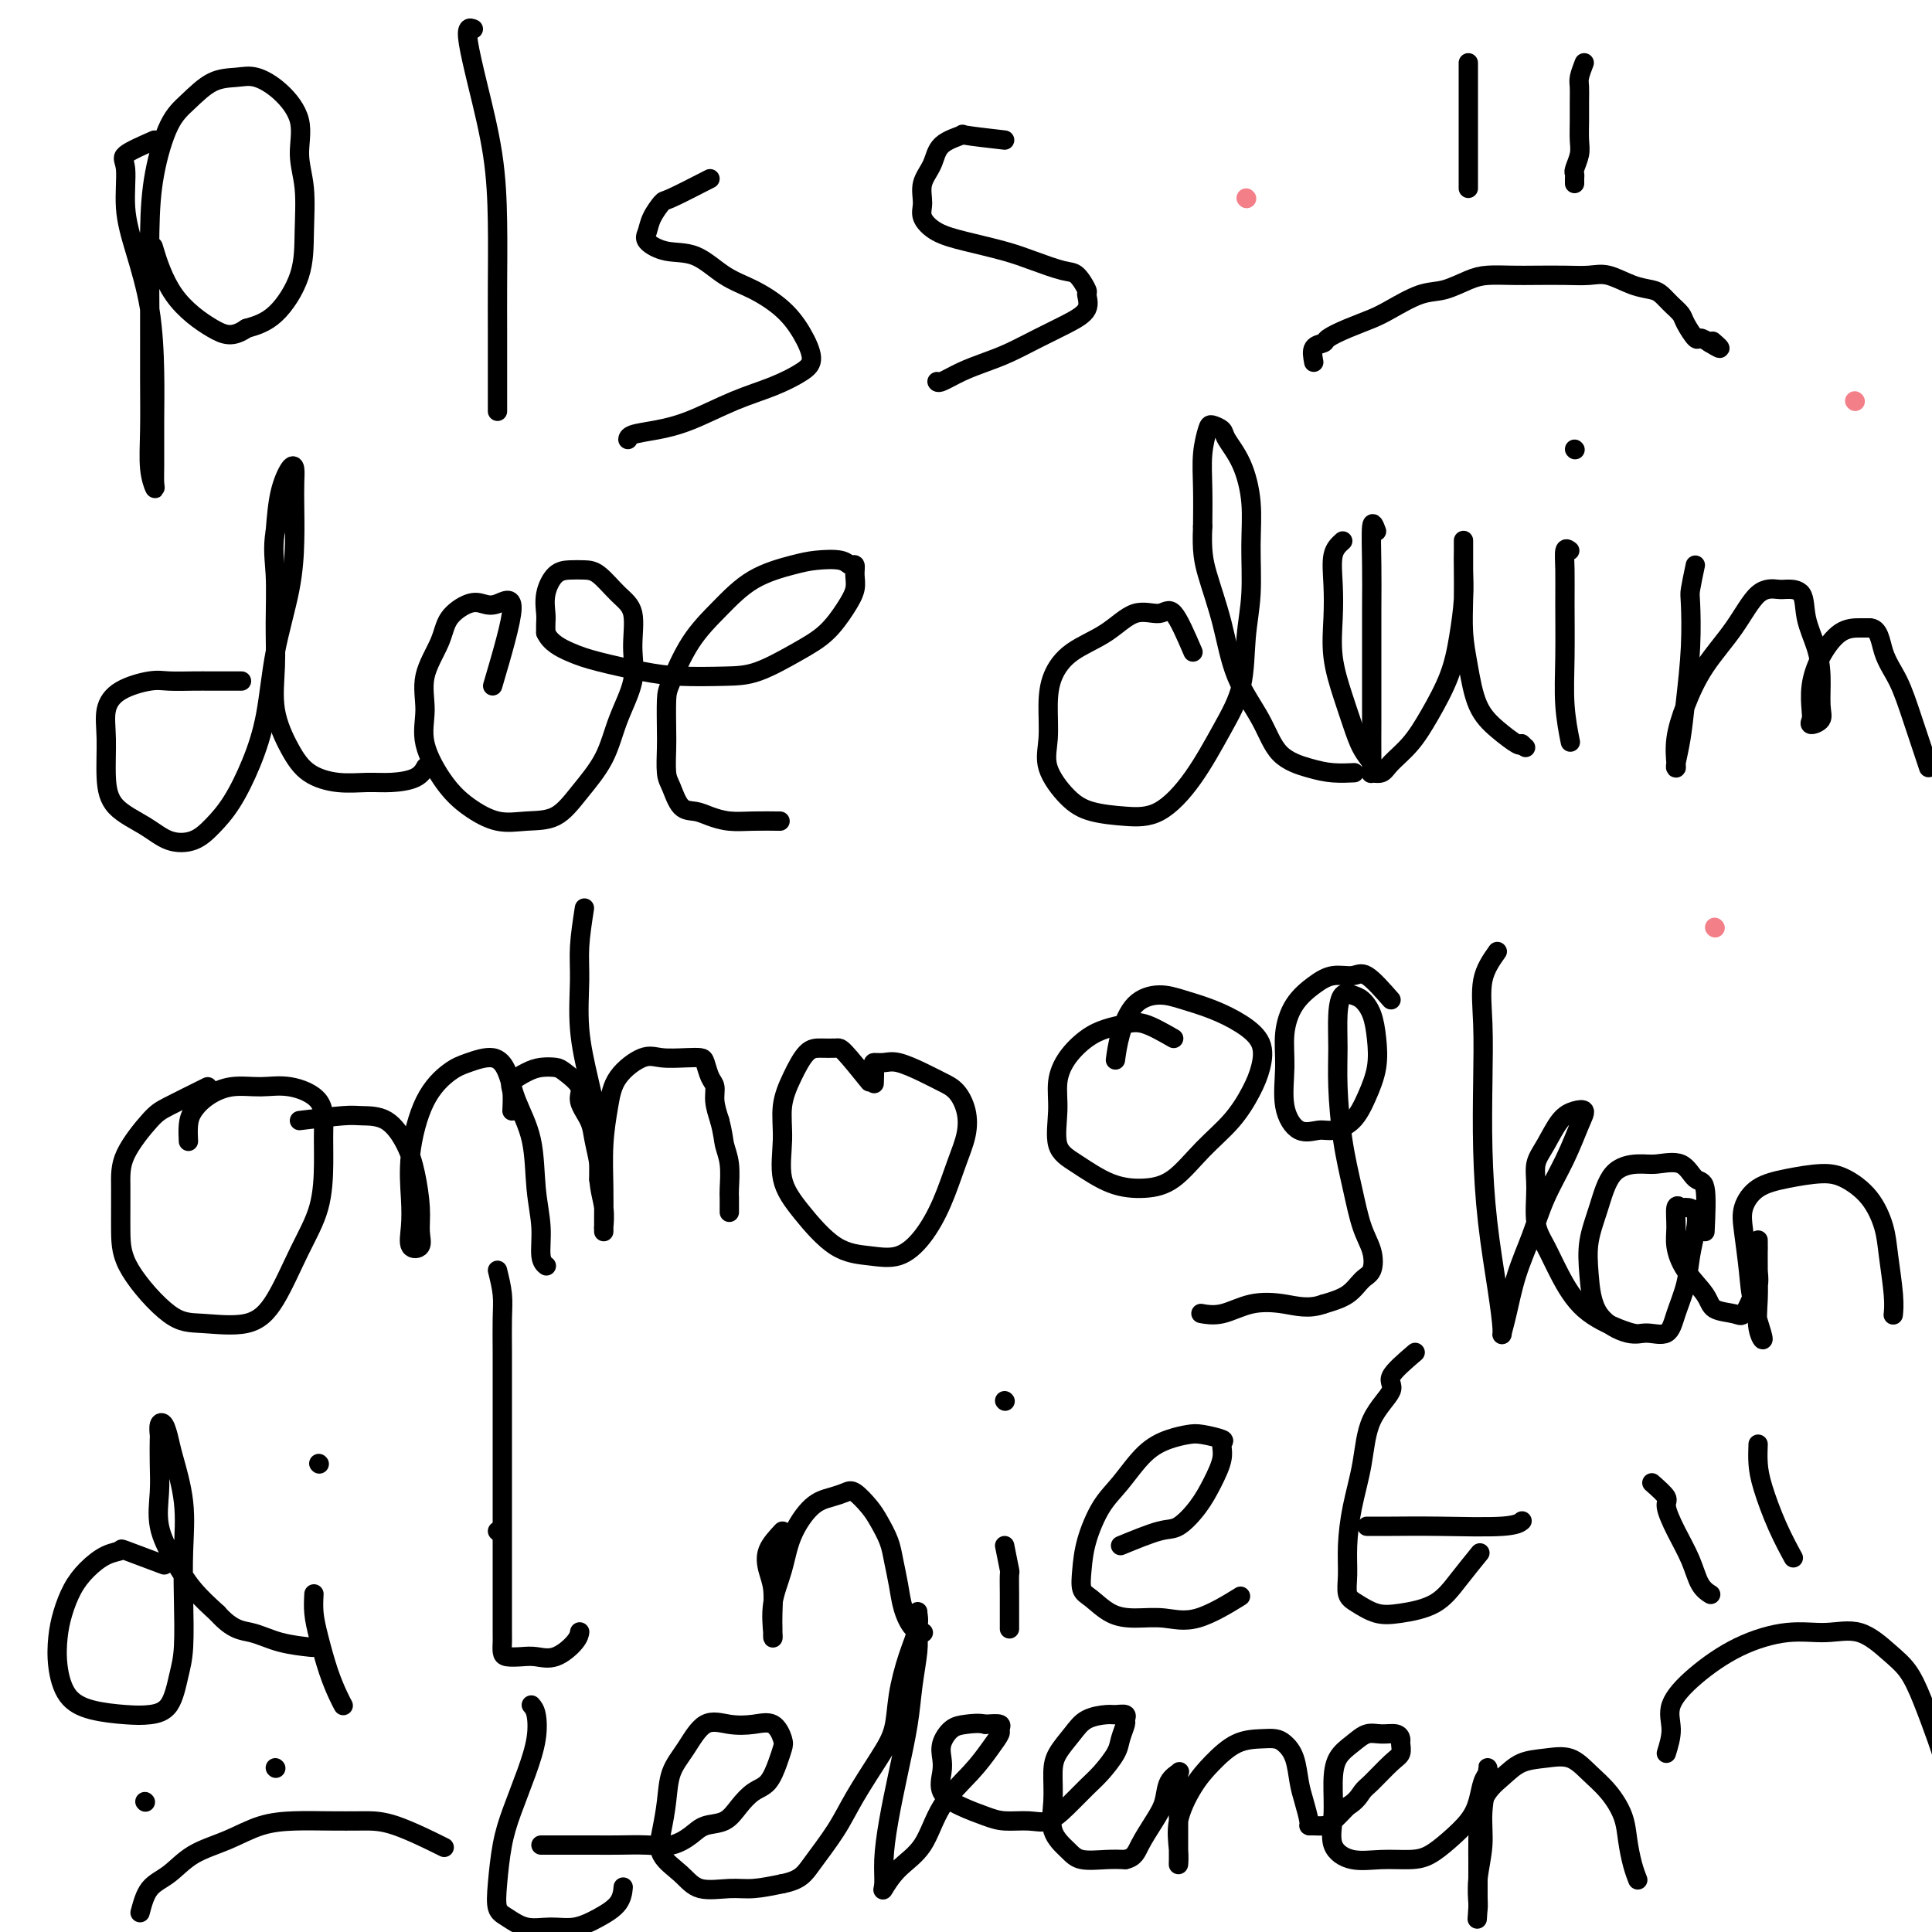 <svg viewBox='0 0 400 400' version='1.1' xmlns='http://www.w3.org/2000/svg' xmlns:xlink='http://www.w3.org/1999/xlink'><g fill='none' stroke='#000000' stroke-width='4' stroke-linecap='round' stroke-linejoin='round'><path d='M32,29c-2.546,1.118 -5.092,2.235 -6,3c-0.908,0.765 -0.177,1.177 0,3c0.177,1.823 -0.201,5.057 0,8c0.201,2.943 0.982,5.596 2,9c1.018,3.404 2.272,7.559 3,12c0.728,4.441 0.928,9.168 1,13c0.072,3.832 0.016,6.769 0,10c-0.016,3.231 0.010,6.757 0,9c-0.010,2.243 -0.055,3.205 0,4c0.055,0.795 0.211,1.425 0,1c-0.211,-0.425 -0.789,-1.905 -1,-4c-0.211,-2.095 -0.055,-4.807 0,-8c0.055,-3.193 0.009,-6.868 0,-11c-0.009,-4.132 0.019,-8.722 0,-14c-0.019,-5.278 -0.085,-11.242 0,-16c0.085,-4.758 0.322,-8.308 1,-12c0.678,-3.692 1.797,-7.527 3,-10c1.203,-2.473 2.491,-3.584 4,-5c1.509,-1.416 3.239,-3.137 5,-4c1.761,-0.863 3.553,-0.869 5,-1c1.447,-0.131 2.549,-0.388 4,0c1.451,0.388 3.250,1.419 5,3c1.750,1.581 3.450,3.711 4,6c0.550,2.289 -0.049,4.739 0,7c0.049,2.261 0.745,4.335 1,7c0.255,2.665 0.068,5.920 0,9c-0.068,3.080 -0.018,5.983 -1,9c-0.982,3.017 -2.995,6.148 -5,8c-2.005,1.852 -4.003,2.426 -6,3'/><path d='M51,68c-2.866,1.982 -4.531,1.439 -7,0c-2.469,-1.439 -5.742,-3.772 -8,-7c-2.258,-3.228 -3.502,-7.351 -4,-9c-0.498,-1.649 -0.249,-0.825 0,0'/><path d='M98,6c-0.384,-0.156 -0.768,-0.313 -1,0c-0.232,0.313 -0.311,1.095 0,3c0.311,1.905 1.011,4.934 2,9c0.989,4.066 2.265,9.171 3,14c0.735,4.829 0.929,9.384 1,14c0.071,4.616 0.019,9.295 0,13c-0.019,3.705 -0.005,6.436 0,9c0.005,2.564 0.001,4.960 0,7c-0.001,2.040 -0.000,3.722 0,5c0.000,1.278 0.000,2.152 0,3c-0.000,0.848 -0.000,1.671 0,2c0.000,0.329 0.000,0.165 0,0'/><path d='M147,37c-3.209,1.647 -6.418,3.294 -8,4c-1.582,0.706 -1.538,0.470 -2,1c-0.462,0.530 -1.430,1.827 -2,3c-0.570,1.173 -0.741,2.222 -1,3c-0.259,0.778 -0.606,1.285 0,2c0.606,0.715 2.164,1.639 4,2c1.836,0.361 3.951,0.160 6,1c2.049,0.840 4.032,2.721 6,4c1.968,1.279 3.922,1.955 6,3c2.078,1.045 4.281,2.457 6,4c1.719,1.543 2.953,3.216 4,5c1.047,1.784 1.906,3.678 2,5c0.094,1.322 -0.577,2.070 -2,3c-1.423,0.930 -3.597,2.042 -6,3c-2.403,0.958 -5.036,1.763 -8,3c-2.964,1.237 -6.258,2.906 -9,4c-2.742,1.094 -4.931,1.613 -7,2c-2.069,0.387 -4.019,0.643 -5,1c-0.981,0.357 -0.995,0.816 -1,1c-0.005,0.184 -0.003,0.092 0,0'/><path d='M208,29c-3.378,-0.388 -6.755,-0.775 -8,-1c-1.245,-0.225 -0.357,-0.286 -1,0c-0.643,0.286 -2.815,0.919 -4,2c-1.185,1.081 -1.382,2.611 -2,4c-0.618,1.389 -1.656,2.637 -2,4c-0.344,1.363 0.007,2.840 0,4c-0.007,1.160 -0.370,2.001 0,3c0.370,0.999 1.475,2.156 3,3c1.525,0.844 3.472,1.376 6,2c2.528,0.624 5.638,1.341 8,2c2.362,0.659 3.977,1.260 6,2c2.023,0.740 4.454,1.619 6,2c1.546,0.381 2.208,0.265 3,1c0.792,0.735 1.715,2.321 2,3c0.285,0.679 -0.068,0.451 0,1c0.068,0.549 0.557,1.876 0,3c-0.557,1.124 -2.161,2.044 -4,3c-1.839,0.956 -3.915,1.948 -6,3c-2.085,1.052 -4.181,2.163 -6,3c-1.819,0.837 -3.363,1.401 -5,2c-1.637,0.599 -3.367,1.233 -5,2c-1.633,0.767 -3.171,1.668 -4,2c-0.829,0.332 -0.951,0.095 -1,0c-0.049,-0.095 -0.024,-0.047 0,0'/><path d='M50,141c-2.213,0.003 -4.427,0.005 -6,0c-1.573,-0.005 -2.506,-0.019 -4,0c-1.494,0.019 -3.549,0.070 -5,0c-1.451,-0.070 -2.298,-0.260 -4,0c-1.702,0.260 -4.257,0.971 -6,2c-1.743,1.029 -2.673,2.375 -3,4c-0.327,1.625 -0.052,3.528 0,6c0.052,2.472 -0.118,5.512 0,8c0.118,2.488 0.523,4.424 2,6c1.477,1.576 4.026,2.791 6,4c1.974,1.209 3.375,2.410 5,3c1.625,0.590 3.475,0.569 5,0c1.525,-0.569 2.725,-1.686 4,-3c1.275,-1.314 2.625,-2.826 4,-5c1.375,-2.174 2.775,-5.009 4,-8c1.225,-2.991 2.276,-6.136 3,-10c0.724,-3.864 1.122,-8.445 2,-13c0.878,-4.555 2.236,-9.084 3,-13c0.764,-3.916 0.935,-7.221 1,-10c0.065,-2.779 0.025,-5.033 0,-7c-0.025,-1.967 -0.034,-3.646 0,-5c0.034,-1.354 0.112,-2.384 0,-3c-0.112,-0.616 -0.415,-0.820 -1,0c-0.585,0.820 -1.453,2.663 -2,5c-0.547,2.337 -0.774,5.169 -1,8'/><path d='M57,110c-0.616,3.558 -0.157,5.952 0,9c0.157,3.048 0.010,6.749 0,10c-0.010,3.251 0.116,6.052 0,9c-0.116,2.948 -0.475,6.044 0,9c0.475,2.956 1.784,5.773 3,8c1.216,2.227 2.339,3.863 4,5c1.661,1.137 3.860,1.775 6,2c2.140,0.225 4.220,0.035 6,0c1.780,-0.035 3.261,0.083 5,0c1.739,-0.083 3.738,-0.369 5,-1c1.262,-0.631 1.789,-1.609 2,-2c0.211,-0.391 0.105,-0.196 0,0'/><path d='M102,142c1.956,-6.645 3.911,-13.289 4,-16c0.089,-2.711 -1.690,-1.487 -3,-1c-1.310,0.487 -2.152,0.239 -3,0c-0.848,-0.239 -1.701,-0.467 -3,0c-1.299,0.467 -3.045,1.629 -4,3c-0.955,1.371 -1.120,2.950 -2,5c-0.880,2.050 -2.474,4.572 -3,7c-0.526,2.428 0.017,4.763 0,7c-0.017,2.237 -0.593,4.375 0,7c0.593,2.625 2.356,5.737 4,8c1.644,2.263 3.169,3.679 5,5c1.831,1.321 3.968,2.548 6,3c2.032,0.452 3.961,0.130 6,0c2.039,-0.130 4.190,-0.066 6,-1c1.810,-0.934 3.279,-2.865 5,-5c1.721,-2.135 3.693,-4.472 5,-7c1.307,-2.528 1.950,-5.245 3,-8c1.050,-2.755 2.507,-5.547 3,-8c0.493,-2.453 0.022,-4.566 0,-7c-0.022,-2.434 0.406,-5.188 0,-7c-0.406,-1.812 -1.645,-2.681 -3,-4c-1.355,-1.319 -2.826,-3.088 -4,-4c-1.174,-0.912 -2.052,-0.967 -3,-1c-0.948,-0.033 -1.967,-0.045 -3,0c-1.033,0.045 -2.081,0.147 -3,1c-0.919,0.853 -1.710,2.455 -2,4c-0.290,1.545 -0.078,3.031 0,4c0.078,0.969 0.022,1.420 0,2c-0.022,0.580 -0.011,1.290 0,2'/><path d='M113,131c0.889,2.050 3.111,3.176 5,4c1.889,0.824 3.447,1.345 6,2c2.553,0.655 6.103,1.446 9,2c2.897,0.554 5.142,0.873 8,1c2.858,0.127 6.330,0.061 9,0c2.670,-0.061 4.537,-0.116 7,-1c2.463,-0.884 5.521,-2.596 8,-4c2.479,-1.404 4.378,-2.499 6,-4c1.622,-1.501 2.968,-3.406 4,-5c1.032,-1.594 1.751,-2.876 2,-4c0.249,-1.124 0.027,-2.092 0,-3c-0.027,-0.908 0.142,-1.758 0,-2c-0.142,-0.242 -0.595,0.124 -1,0c-0.405,-0.124 -0.763,-0.737 -2,-1c-1.237,-0.263 -3.352,-0.174 -5,0c-1.648,0.174 -2.830,0.435 -5,1c-2.170,0.565 -5.328,1.436 -8,3c-2.672,1.564 -4.860,3.822 -7,6c-2.140,2.178 -4.234,4.275 -6,7c-1.766,2.725 -3.206,6.078 -4,8c-0.794,1.922 -0.942,2.414 -1,4c-0.058,1.586 -0.024,4.268 0,6c0.024,1.732 0.040,2.516 0,4c-0.040,1.484 -0.136,3.668 0,5c0.136,1.332 0.503,1.811 1,3c0.497,1.189 1.124,3.089 2,4c0.876,0.911 2.001,0.832 3,1c0.999,0.168 1.873,0.581 3,1c1.127,0.419 2.508,0.844 4,1c1.492,0.156 3.094,0.042 5,0c1.906,-0.042 4.116,-0.012 5,0c0.884,0.012 0.442,0.006 0,0'/><path d='M247,135c-1.467,-3.407 -2.934,-6.814 -4,-8c-1.066,-1.186 -1.732,-0.149 -3,0c-1.268,0.149 -3.139,-0.588 -5,0c-1.861,0.588 -3.713,2.501 -6,4c-2.287,1.499 -5.008,2.583 -7,4c-1.992,1.417 -3.254,3.166 -4,5c-0.746,1.834 -0.975,3.752 -1,6c-0.025,2.248 0.154,4.826 0,7c-0.154,2.174 -0.641,3.942 0,6c0.641,2.058 2.410,4.404 4,6c1.590,1.596 3.001,2.443 5,3c1.999,0.557 4.585,0.825 7,1c2.415,0.175 4.660,0.258 7,-1c2.340,-1.258 4.774,-3.858 7,-7c2.226,-3.142 4.242,-6.826 6,-10c1.758,-3.174 3.257,-5.837 4,-9c0.743,-3.163 0.730,-6.827 1,-10c0.270,-3.173 0.822,-5.855 1,-9c0.178,-3.145 -0.017,-6.755 0,-10c0.017,-3.245 0.246,-6.127 0,-9c-0.246,-2.873 -0.969,-5.736 -2,-8c-1.031,-2.264 -2.371,-3.928 -3,-5c-0.629,-1.072 -0.547,-1.553 -1,-2c-0.453,-0.447 -1.442,-0.860 -2,-1c-0.558,-0.140 -0.686,-0.007 -1,1c-0.314,1.007 -0.815,2.886 -1,5c-0.185,2.114 -0.053,4.461 0,7c0.053,2.539 0.026,5.269 0,8'/><path d='M249,109c-0.235,5.054 0.178,7.188 1,10c0.822,2.812 2.053,6.301 3,10c0.947,3.699 1.610,7.608 3,11c1.390,3.392 3.508,6.268 5,9c1.492,2.732 2.358,5.320 4,7c1.642,1.680 4.059,2.450 6,3c1.941,0.550 3.407,0.879 5,1c1.593,0.121 3.312,0.035 4,0c0.688,-0.035 0.344,-0.017 0,0'/><path d='M278,112c-0.842,0.750 -1.684,1.501 -2,3c-0.316,1.499 -0.107,3.747 0,6c0.107,2.253 0.111,4.511 0,7c-0.111,2.489 -0.337,5.210 0,8c0.337,2.790 1.238,5.650 2,8c0.762,2.350 1.385,4.188 2,6c0.615,1.812 1.223,3.596 2,5c0.777,1.404 1.724,2.428 2,3c0.276,0.572 -0.118,0.692 0,1c0.118,0.308 0.748,0.802 1,1c0.252,0.198 0.126,0.099 0,0'/><path d='M285,110c-0.423,-1.144 -0.845,-2.287 -1,-1c-0.155,1.287 -0.042,5.006 0,8c0.042,2.994 0.012,5.265 0,9c-0.012,3.735 -0.005,8.934 0,13c0.005,4.066 0.008,7.000 0,10c-0.008,3.000 -0.026,6.067 0,8c0.026,1.933 0.096,2.731 0,3c-0.096,0.269 -0.358,0.007 0,0c0.358,-0.007 1.335,0.241 2,0c0.665,-0.241 1.018,-0.970 2,-2c0.982,-1.030 2.593,-2.360 4,-4c1.407,-1.640 2.612,-3.589 4,-6c1.388,-2.411 2.960,-5.282 4,-8c1.040,-2.718 1.546,-5.282 2,-8c0.454,-2.718 0.854,-5.590 1,-8c0.146,-2.410 0.039,-4.358 0,-6c-0.039,-1.642 -0.010,-2.977 0,-4c0.010,-1.023 0.002,-1.735 0,-2c-0.002,-0.265 0.002,-0.083 0,1c-0.002,1.083 -0.010,3.069 0,5c0.010,1.931 0.038,3.808 0,6c-0.038,2.192 -0.144,4.700 0,7c0.144,2.300 0.536,4.393 1,7c0.464,2.607 1.001,5.730 2,8c0.999,2.270 2.461,3.688 4,5c1.539,1.312 3.154,2.518 4,3c0.846,0.482 0.923,0.241 1,0'/><path d='M315,154c1.500,1.333 0.750,0.667 0,0'/><path d='M325,114c-0.423,-0.312 -0.846,-0.625 -1,0c-0.154,0.625 -0.037,2.186 0,4c0.037,1.814 -0.004,3.881 0,7c0.004,3.119 0.053,7.290 0,11c-0.053,3.710 -0.206,6.960 0,10c0.206,3.040 0.773,5.868 1,7c0.227,1.132 0.113,0.566 0,0'/><path d='M326,93c0.000,0.000 0.100,0.100 0.1,0.1'/><path d='M351,117c-0.416,1.972 -0.832,3.944 -1,5c-0.168,1.056 -0.087,1.197 0,3c0.087,1.803 0.181,5.268 0,9c-0.181,3.732 -0.637,7.732 -1,11c-0.363,3.268 -0.635,5.804 -1,8c-0.365,2.196 -0.825,4.050 -1,5c-0.175,0.950 -0.065,0.995 0,1c0.065,0.005 0.085,-0.028 0,-1c-0.085,-0.972 -0.274,-2.881 0,-5c0.274,-2.119 1.012,-4.449 2,-7c0.988,-2.551 2.227,-5.325 4,-8c1.773,-2.675 4.079,-5.253 6,-8c1.921,-2.747 3.455,-5.664 5,-7c1.545,-1.336 3.100,-1.090 4,-1c0.900,0.090 1.145,0.024 2,0c0.855,-0.024 2.320,-0.004 3,1c0.680,1.004 0.577,2.993 1,5c0.423,2.007 1.374,4.031 2,6c0.626,1.969 0.928,3.884 1,6c0.072,2.116 -0.085,4.434 0,6c0.085,1.566 0.414,2.381 0,3c-0.414,0.619 -1.571,1.041 -2,1c-0.429,-0.041 -0.132,-0.547 0,-1c0.132,-0.453 0.097,-0.853 0,-2c-0.097,-1.147 -0.258,-3.039 0,-5c0.258,-1.961 0.935,-3.989 2,-6c1.065,-2.011 2.517,-4.003 4,-5c1.483,-0.997 2.995,-0.999 4,-1c1.005,-0.001 1.502,-0.000 2,0'/><path d='M387,130c2.080,-0.068 2.281,2.761 3,5c0.719,2.239 1.956,3.889 3,6c1.044,2.111 1.897,4.684 3,8c1.103,3.316 2.458,7.376 3,9c0.542,1.624 0.271,0.812 0,0'/><path d='M43,225c-3.072,1.523 -6.144,3.045 -8,4c-1.856,0.955 -2.497,1.342 -4,3c-1.503,1.658 -3.870,4.588 -5,7c-1.130,2.412 -1.024,4.306 -1,7c0.024,2.694 -0.035,6.189 0,9c0.035,2.811 0.164,4.939 2,8c1.836,3.061 5.379,7.056 8,9c2.621,1.944 4.320,1.837 7,2c2.680,0.163 6.340,0.597 9,0c2.660,-0.597 4.320,-2.226 6,-5c1.680,-2.774 3.379,-6.692 5,-10c1.621,-3.308 3.163,-6.004 4,-9c0.837,-2.996 0.971,-6.291 1,-9c0.029,-2.709 -0.045,-4.832 0,-7c0.045,-2.168 0.210,-4.380 -1,-6c-1.210,-1.620 -3.795,-2.649 -6,-3c-2.205,-0.351 -4.031,-0.023 -6,0c-1.969,0.023 -4.083,-0.260 -6,0c-1.917,0.260 -3.638,1.061 -5,2c-1.362,0.939 -2.365,2.015 -3,3c-0.635,0.985 -0.902,1.881 -1,3c-0.098,1.119 -0.028,2.463 0,3c0.028,0.537 0.014,0.269 0,0'/><path d='M62,232c3.474,-0.423 6.948,-0.847 9,-1c2.052,-0.153 2.683,-0.037 4,0c1.317,0.037 3.319,-0.006 5,1c1.681,1.006 3.041,3.061 4,5c0.959,1.939 1.517,3.762 2,6c0.483,2.238 0.889,4.890 1,7c0.111,2.110 -0.075,3.677 0,5c0.075,1.323 0.411,2.400 0,3c-0.411,0.600 -1.567,0.721 -2,0c-0.433,-0.721 -0.142,-2.284 0,-4c0.142,-1.716 0.136,-3.587 0,-6c-0.136,-2.413 -0.402,-5.370 0,-9c0.402,-3.630 1.473,-7.932 3,-11c1.527,-3.068 3.510,-4.900 5,-6c1.490,-1.100 2.487,-1.468 4,-2c1.513,-0.532 3.543,-1.229 5,-1c1.457,0.229 2.342,1.385 3,3c0.658,1.615 1.089,3.689 2,6c0.911,2.311 2.300,4.857 3,8c0.700,3.143 0.710,6.881 1,10c0.290,3.119 0.861,5.620 1,8c0.139,2.380 -0.155,4.641 0,6c0.155,1.359 0.759,1.817 1,2c0.241,0.183 0.121,0.092 0,0'/><path d='M121,188c-0.434,2.822 -0.869,5.644 -1,8c-0.131,2.356 0.041,4.246 0,7c-0.041,2.754 -0.294,6.371 0,10c0.294,3.629 1.137,7.271 2,11c0.863,3.729 1.748,7.544 2,11c0.252,3.456 -0.129,6.552 0,9c0.129,2.448 0.767,4.247 1,6c0.233,1.753 0.063,3.461 0,4c-0.063,0.539 -0.017,-0.092 0,0c0.017,0.092 0.004,0.905 0,1c-0.004,0.095 0.002,-0.528 0,-1c-0.002,-0.472 -0.011,-0.793 0,-2c0.011,-1.207 0.043,-3.302 0,-6c-0.043,-2.698 -0.162,-6.001 0,-9c0.162,-2.999 0.606,-5.693 1,-8c0.394,-2.307 0.739,-4.226 2,-6c1.261,-1.774 3.437,-3.402 5,-4c1.563,-0.598 2.513,-0.164 4,0c1.487,0.164 3.513,0.060 5,0c1.487,-0.060 2.436,-0.074 3,0c0.564,0.074 0.742,0.238 1,1c0.258,0.762 0.595,2.122 1,3c0.405,0.878 0.878,1.275 1,2c0.122,0.725 -0.108,1.779 0,3c0.108,1.221 0.554,2.611 1,4'/><path d='M149,232c0.785,2.975 0.746,3.914 1,5c0.254,1.086 0.800,2.319 1,4c0.200,1.681 0.054,3.809 0,5c-0.054,1.191 -0.014,1.443 0,2c0.014,0.557 0.004,1.417 0,2c-0.004,0.583 -0.001,0.888 0,1c0.001,0.112 0.000,0.032 0,0c-0.000,-0.032 -0.000,-0.016 0,0'/><path d='M106,230c0.072,-1.517 0.145,-3.034 0,-4c-0.145,-0.966 -0.507,-1.382 0,-2c0.507,-0.618 1.885,-1.438 3,-2c1.115,-0.562 1.968,-0.864 3,-1c1.032,-0.136 2.245,-0.105 3,0c0.755,0.105 1.053,0.284 2,1c0.947,0.716 2.545,1.969 3,3c0.455,1.031 -0.232,1.839 0,3c0.232,1.161 1.383,2.676 2,4c0.617,1.324 0.702,2.458 1,4c0.298,1.542 0.811,3.492 1,5c0.189,1.508 0.054,2.574 0,3c-0.054,0.426 -0.027,0.213 0,0'/><path d='M180,224c-1.959,-2.423 -3.917,-4.845 -5,-6c-1.083,-1.155 -1.289,-1.042 -2,-1c-0.711,0.042 -1.927,0.013 -3,0c-1.073,-0.013 -2.003,-0.011 -3,1c-0.997,1.011 -2.061,3.029 -3,5c-0.939,1.971 -1.751,3.894 -2,6c-0.249,2.106 0.066,4.396 0,7c-0.066,2.604 -0.515,5.524 0,8c0.515,2.476 1.992,4.510 4,7c2.008,2.490 4.547,5.436 7,7c2.453,1.564 4.821,1.746 7,2c2.179,0.254 4.171,0.579 6,0c1.829,-0.579 3.497,-2.061 5,-4c1.503,-1.939 2.842,-4.333 4,-7c1.158,-2.667 2.134,-5.607 3,-8c0.866,-2.393 1.623,-4.240 2,-6c0.377,-1.760 0.376,-3.432 0,-5c-0.376,-1.568 -1.125,-3.033 -2,-4c-0.875,-0.967 -1.874,-1.436 -3,-2c-1.126,-0.564 -2.379,-1.222 -4,-2c-1.621,-0.778 -3.611,-1.676 -5,-2c-1.389,-0.324 -2.176,-0.076 -3,0c-0.824,0.076 -1.685,-0.021 -2,0c-0.315,0.021 -0.085,0.159 0,1c0.085,0.841 0.024,2.383 0,3c-0.024,0.617 -0.012,0.308 0,0'/><path d='M243,215c-2.179,-1.247 -4.359,-2.495 -6,-3c-1.641,-0.505 -2.745,-0.268 -4,0c-1.255,0.268 -2.661,0.568 -4,1c-1.339,0.432 -2.610,0.997 -4,2c-1.390,1.003 -2.899,2.444 -4,4c-1.101,1.556 -1.795,3.226 -2,5c-0.205,1.774 0.078,3.653 0,6c-0.078,2.347 -0.518,5.162 0,7c0.518,1.838 1.995,2.699 4,4c2.005,1.301 4.538,3.042 7,4c2.462,0.958 4.851,1.131 7,1c2.149,-0.131 4.057,-0.568 6,-2c1.943,-1.432 3.921,-3.860 6,-6c2.079,-2.140 4.260,-3.994 6,-6c1.740,-2.006 3.041,-4.165 4,-6c0.959,-1.835 1.577,-3.345 2,-5c0.423,-1.655 0.653,-3.453 0,-5c-0.653,-1.547 -2.187,-2.842 -4,-4c-1.813,-1.158 -3.904,-2.177 -6,-3c-2.096,-0.823 -4.197,-1.449 -6,-2c-1.803,-0.551 -3.306,-1.026 -5,-1c-1.694,0.026 -3.578,0.553 -5,2c-1.422,1.447 -2.383,3.813 -3,6c-0.617,2.187 -0.891,4.196 -1,5c-0.109,0.804 -0.055,0.402 0,0'/><path d='M288,207c-1.870,-2.123 -3.740,-4.247 -5,-5c-1.260,-0.753 -1.911,-0.136 -3,0c-1.089,0.136 -2.617,-0.211 -4,0c-1.383,0.211 -2.621,0.978 -4,2c-1.379,1.022 -2.897,2.299 -4,4c-1.103,1.701 -1.789,3.825 -2,6c-0.211,2.175 0.053,4.402 0,7c-0.053,2.598 -0.422,5.568 0,8c0.422,2.432 1.635,4.326 3,5c1.365,0.674 2.881,0.128 4,0c1.119,-0.128 1.842,0.161 3,0c1.158,-0.161 2.753,-0.773 4,-2c1.247,-1.227 2.146,-3.067 3,-5c0.854,-1.933 1.663,-3.957 2,-6c0.337,-2.043 0.203,-4.105 0,-6c-0.203,-1.895 -0.475,-3.623 -1,-5c-0.525,-1.377 -1.303,-2.405 -2,-3c-0.697,-0.595 -1.312,-0.759 -2,-1c-0.688,-0.241 -1.450,-0.561 -2,0c-0.550,0.561 -0.887,2.002 -1,4c-0.113,1.998 -0.000,4.554 0,7c0.000,2.446 -0.112,4.782 0,8c0.112,3.218 0.448,7.317 1,11c0.552,3.683 1.319,6.950 2,10c0.681,3.050 1.275,5.885 2,8c0.725,2.115 1.581,3.512 2,5c0.419,1.488 0.401,3.069 0,4c-0.401,0.931 -1.185,1.212 -2,2c-0.815,0.788 -1.661,2.082 -3,3c-1.339,0.918 -3.169,1.459 -5,2'/><path d='M274,270c-3.015,1.115 -5.551,0.404 -8,0c-2.449,-0.404 -4.811,-0.500 -7,0c-2.189,0.500 -4.205,1.596 -6,2c-1.795,0.404 -3.370,0.115 -4,0c-0.630,-0.115 -0.315,-0.058 0,0'/><path d='M310,197c-1.267,1.793 -2.534,3.585 -3,6c-0.466,2.415 -0.133,5.451 0,9c0.133,3.549 0.064,7.609 0,12c-0.064,4.391 -0.123,9.112 0,14c0.123,4.888 0.428,9.942 1,15c0.572,5.058 1.412,10.120 2,14c0.588,3.880 0.923,6.579 1,8c0.077,1.421 -0.105,1.566 0,1c0.105,-0.566 0.496,-1.842 1,-4c0.504,-2.158 1.122,-5.197 2,-8c0.878,-2.803 2.016,-5.371 3,-8c0.984,-2.629 1.814,-5.318 3,-8c1.186,-2.682 2.730,-5.356 4,-8c1.270,-2.644 2.268,-5.257 3,-7c0.732,-1.743 1.197,-2.617 1,-3c-0.197,-0.383 -1.058,-0.276 -2,0c-0.942,0.276 -1.967,0.720 -3,2c-1.033,1.280 -2.075,3.397 -3,5c-0.925,1.603 -1.732,2.691 -2,4c-0.268,1.309 0.004,2.839 0,5c-0.004,2.161 -0.283,4.954 0,7c0.283,2.046 1.127,3.347 2,5c0.873,1.653 1.775,3.658 3,6c1.225,2.342 2.772,5.019 5,7c2.228,1.981 5.138,3.264 7,4c1.862,0.736 2.675,0.925 3,1c0.325,0.075 0.163,0.038 0,0'/><path d='M353,255c0.170,-3.669 0.340,-7.337 0,-9c-0.340,-1.663 -1.190,-1.319 -2,-2c-0.810,-0.681 -1.582,-2.386 -3,-3c-1.418,-0.614 -3.484,-0.137 -5,0c-1.516,0.137 -2.484,-0.067 -4,0c-1.516,0.067 -3.581,0.404 -5,2c-1.419,1.596 -2.193,4.449 -3,7c-0.807,2.551 -1.648,4.798 -2,7c-0.352,2.202 -0.214,4.358 0,7c0.214,2.642 0.504,5.769 2,8c1.496,2.231 4.197,3.565 6,4c1.803,0.435 2.706,-0.028 4,0c1.294,0.028 2.977,0.546 4,0c1.023,-0.546 1.386,-2.157 2,-4c0.614,-1.843 1.478,-3.920 2,-6c0.522,-2.080 0.701,-4.164 1,-6c0.299,-1.836 0.717,-3.423 1,-5c0.283,-1.577 0.430,-3.142 0,-4c-0.430,-0.858 -1.437,-1.007 -2,-1c-0.563,0.007 -0.683,0.170 -1,0c-0.317,-0.170 -0.831,-0.674 -1,0c-0.169,0.674 0.007,2.527 0,4c-0.007,1.473 -0.199,2.566 0,4c0.199,1.434 0.788,3.210 2,5c1.212,1.790 3.049,3.593 4,5c0.951,1.407 1.018,2.418 2,3c0.982,0.582 2.880,0.734 4,1c1.120,0.266 1.463,0.648 2,0c0.537,-0.648 1.269,-2.324 2,-4'/><path d='M363,268c1.464,-1.360 1.124,-3.261 1,-5c-0.124,-1.739 -0.033,-3.318 0,-4c0.033,-0.682 0.007,-0.469 0,-1c-0.007,-0.531 0.004,-1.807 0,-1c-0.004,0.807 -0.022,3.698 0,6c0.022,2.302 0.084,4.017 0,6c-0.084,1.983 -0.313,4.236 0,6c0.313,1.764 1.168,3.039 1,2c-0.168,-1.039 -1.359,-4.393 -2,-7c-0.641,-2.607 -0.733,-4.467 -1,-7c-0.267,-2.533 -0.708,-5.741 -1,-8c-0.292,-2.259 -0.435,-3.571 0,-5c0.435,-1.429 1.449,-2.975 3,-4c1.551,-1.025 3.638,-1.528 6,-2c2.362,-0.472 5.000,-0.913 7,-1c2.000,-0.087 3.363,0.181 5,1c1.637,0.819 3.549,2.188 5,4c1.451,1.812 2.441,4.066 3,6c0.559,1.934 0.686,3.549 1,6c0.314,2.451 0.815,5.737 1,8c0.185,2.263 0.053,3.504 0,4c-0.053,0.496 -0.026,0.248 0,0'/><path d='M34,324c-3.332,-1.256 -6.664,-2.511 -8,-3c-1.336,-0.489 -0.676,-0.211 -1,0c-0.324,0.211 -1.631,0.354 -3,1c-1.369,0.646 -2.799,1.794 -4,3c-1.201,1.206 -2.174,2.469 -3,4c-0.826,1.531 -1.504,3.331 -2,5c-0.496,1.669 -0.808,3.207 -1,5c-0.192,1.793 -0.264,3.840 0,6c0.264,2.160 0.865,4.433 2,6c1.135,1.567 2.804,2.429 5,3c2.196,0.571 4.918,0.850 7,1c2.082,0.150 3.525,0.172 5,0c1.475,-0.172 2.983,-0.538 4,-2c1.017,-1.462 1.542,-4.022 2,-6c0.458,-1.978 0.848,-3.376 1,-6c0.152,-2.624 0.066,-6.473 0,-10c-0.066,-3.527 -0.111,-6.732 0,-10c0.111,-3.268 0.380,-6.601 0,-10c-0.380,-3.399 -1.408,-6.865 -2,-9c-0.592,-2.135 -0.747,-2.940 -1,-4c-0.253,-1.060 -0.604,-2.375 -1,-3c-0.396,-0.625 -0.838,-0.561 -1,0c-0.162,0.561 -0.046,1.617 0,2c0.046,0.383 0.021,0.092 0,1c-0.021,0.908 -0.037,3.015 0,5c0.037,1.985 0.126,3.850 0,6c-0.126,2.150 -0.467,4.587 0,7c0.467,2.413 1.741,4.804 3,7c1.259,2.196 2.503,4.199 4,6c1.497,1.801 3.249,3.401 5,5'/><path d='M45,334c3.174,3.585 5.108,3.549 7,4c1.892,0.451 3.740,1.391 6,2c2.260,0.609 4.931,0.888 6,1c1.069,0.112 0.534,0.056 0,0'/><path d='M65,330c-0.067,1.300 -0.133,2.601 0,4c0.133,1.399 0.467,2.897 1,5c0.533,2.103 1.267,4.811 2,7c0.733,2.189 1.467,3.859 2,5c0.533,1.141 0.867,1.755 1,2c0.133,0.245 0.067,0.123 0,0'/><path d='M66,303c0.000,0.000 0.100,0.100 0.1,0.1'/><path d='M103,263c0.423,1.713 0.845,3.427 1,5c0.155,1.573 0.041,3.007 0,5c-0.041,1.993 -0.011,4.545 0,7c0.011,2.455 0.003,4.812 0,7c-0.003,2.188 -0.001,4.205 0,6c0.001,1.795 0.000,3.368 0,5c-0.000,1.632 -0.000,3.324 0,5c0.000,1.676 0.000,3.336 0,5c-0.000,1.664 0.000,3.332 0,5c-0.000,1.668 -0.000,3.336 0,5c0.000,1.664 0.000,3.323 0,5c-0.000,1.677 -0.000,3.370 0,5c0.000,1.630 0.001,3.197 0,5c-0.001,1.803 -0.005,3.842 0,5c0.005,1.158 0.020,1.434 0,2c-0.020,0.566 -0.075,1.422 0,2c0.075,0.578 0.279,0.878 1,1c0.721,0.122 1.959,0.068 3,0c1.041,-0.068 1.887,-0.148 3,0c1.113,0.148 2.494,0.524 4,0c1.506,-0.524 3.136,-1.949 4,-3c0.864,-1.051 0.961,-1.729 1,-2c0.039,-0.271 0.019,-0.136 0,0'/><path d='M103,317c0.000,0.000 0.100,0.100 0.1,0.1'/><path d='M162,317c-1.238,1.324 -2.475,2.649 -3,4c-0.525,1.351 -0.337,2.729 0,4c0.337,1.271 0.822,2.435 1,4c0.178,1.565 0.048,3.530 0,5c-0.048,1.470 -0.015,2.443 0,3c0.015,0.557 0.010,0.696 0,1c-0.010,0.304 -0.027,0.772 0,1c0.027,0.228 0.096,0.216 0,-1c-0.096,-1.216 -0.357,-3.635 0,-6c0.357,-2.365 1.331,-4.675 2,-7c0.669,-2.325 1.032,-4.664 2,-7c0.968,-2.336 2.542,-4.669 4,-6c1.458,-1.331 2.799,-1.659 4,-2c1.201,-0.341 2.262,-0.696 3,-1c0.738,-0.304 1.153,-0.557 2,0c0.847,0.557 2.125,1.926 3,3c0.875,1.074 1.347,1.854 2,3c0.653,1.146 1.487,2.657 2,4c0.513,1.343 0.705,2.518 1,4c0.295,1.482 0.692,3.273 1,5c0.308,1.727 0.526,3.391 1,5c0.474,1.609 1.205,3.164 2,4c0.795,0.836 1.656,0.953 2,1c0.344,0.047 0.172,0.023 0,0'/><path d='M208,320c0.423,2.095 0.845,4.191 1,5c0.155,0.809 0.041,0.333 0,1c-0.041,0.667 -0.011,2.478 0,4c0.011,1.522 0.003,2.756 0,4c-0.003,1.244 -0.001,2.498 0,3c0.001,0.502 0.000,0.251 0,0'/><path d='M208,290c0.000,0.000 0.100,0.100 0.1,0.1'/><path d='M232,320c3.030,-1.245 6.059,-2.489 8,-3c1.941,-0.511 2.792,-0.287 4,-1c1.208,-0.713 2.772,-2.362 4,-4c1.228,-1.638 2.120,-3.266 3,-5c0.880,-1.734 1.748,-3.576 2,-5c0.252,-1.424 -0.112,-2.432 0,-3c0.112,-0.568 0.698,-0.696 0,-1c-0.698,-0.304 -2.682,-0.784 -4,-1c-1.318,-0.216 -1.969,-0.168 -3,0c-1.031,0.168 -2.440,0.455 -4,1c-1.560,0.545 -3.269,1.348 -5,3c-1.731,1.652 -3.484,4.151 -5,6c-1.516,1.849 -2.794,3.046 -4,5c-1.206,1.954 -2.340,4.663 -3,7c-0.660,2.337 -0.846,4.301 -1,6c-0.154,1.699 -0.276,3.134 0,4c0.276,0.866 0.950,1.164 2,2c1.050,0.836 2.475,2.209 4,3c1.525,0.791 3.149,0.999 5,1c1.851,0.001 3.929,-0.206 6,0c2.071,0.206 4.134,0.825 7,0c2.866,-0.825 6.533,-3.093 8,-4c1.467,-0.907 0.733,-0.454 0,0'/><path d='M293,280c-2.222,1.898 -4.444,3.796 -5,5c-0.556,1.204 0.555,1.713 0,3c-0.555,1.287 -2.775,3.351 -4,6c-1.225,2.649 -1.454,5.882 -2,9c-0.546,3.118 -1.410,6.119 -2,9c-0.590,2.881 -0.907,5.641 -1,8c-0.093,2.359 0.037,4.318 0,6c-0.037,1.682 -0.240,3.088 0,4c0.240,0.912 0.923,1.330 2,2c1.077,0.670 2.548,1.590 4,2c1.452,0.410 2.883,0.309 5,0c2.117,-0.309 4.918,-0.825 7,-2c2.082,-1.175 3.445,-3.009 5,-5c1.555,-1.991 3.301,-4.140 4,-5c0.699,-0.860 0.349,-0.430 0,0'/><path d='M283,316c0.176,-0.002 0.352,-0.004 1,0c0.648,0.004 1.768,0.015 4,0c2.232,-0.015 5.578,-0.056 10,0c4.422,0.056 9.921,0.207 13,0c3.079,-0.207 3.737,-0.774 4,-1c0.263,-0.226 0.132,-0.113 0,0'/><path d='M110,353c0.383,0.438 0.765,0.875 1,2c0.235,1.125 0.322,2.936 0,5c-0.322,2.064 -1.054,4.381 -2,7c-0.946,2.619 -2.105,5.541 -3,8c-0.895,2.459 -1.525,4.456 -2,7c-0.475,2.544 -0.796,5.634 -1,8c-0.204,2.366 -0.292,4.009 0,5c0.292,0.991 0.965,1.332 2,2c1.035,0.668 2.431,1.663 4,2c1.569,0.337 3.310,0.016 5,0c1.690,-0.016 3.329,0.272 5,0c1.671,-0.272 3.376,-1.104 5,-2c1.624,-0.896 3.168,-1.857 4,-3c0.832,-1.143 0.952,-2.470 1,-3c0.048,-0.530 0.024,-0.265 0,0'/><path d='M112,382c0.658,-0.000 1.315,-0.000 2,0c0.685,0.000 1.396,0.002 3,0c1.604,-0.002 4.099,-0.006 6,0c1.901,0.006 3.207,0.023 5,0c1.793,-0.023 4.073,-0.084 6,0c1.927,0.084 3.502,0.315 5,0c1.498,-0.315 2.918,-1.177 4,-2c1.082,-0.823 1.826,-1.608 3,-2c1.174,-0.392 2.776,-0.390 4,-1c1.224,-0.610 2.069,-1.830 3,-3c0.931,-1.170 1.950,-2.290 3,-3c1.050,-0.710 2.133,-1.011 3,-2c0.867,-0.989 1.517,-2.668 2,-4c0.483,-1.332 0.798,-2.317 1,-3c0.202,-0.683 0.291,-1.063 0,-2c-0.291,-0.937 -0.962,-2.432 -2,-3c-1.038,-0.568 -2.443,-0.208 -4,0c-1.557,0.208 -3.268,0.266 -5,0c-1.732,-0.266 -3.486,-0.855 -5,0c-1.514,0.855 -2.787,3.155 -4,5c-1.213,1.845 -2.365,3.235 -3,5c-0.635,1.765 -0.752,3.906 -1,6c-0.248,2.094 -0.626,4.140 -1,6c-0.374,1.860 -0.745,3.532 0,5c0.745,1.468 2.606,2.730 4,4c1.394,1.270 2.322,2.547 4,3c1.678,0.453 4.106,0.084 6,0c1.894,-0.084 3.256,0.119 5,0c1.744,-0.119 3.872,-0.559 6,-1'/><path d='M162,390c3.732,-0.720 4.562,-2.021 6,-4c1.438,-1.979 3.484,-4.637 5,-7c1.516,-2.363 2.503,-4.430 4,-7c1.497,-2.570 3.505,-5.643 5,-8c1.495,-2.357 2.478,-3.998 3,-6c0.522,-2.002 0.585,-4.364 1,-7c0.415,-2.636 1.183,-5.547 2,-8c0.817,-2.453 1.683,-4.449 2,-6c0.317,-1.551 0.086,-2.659 0,-3c-0.086,-0.341 -0.026,0.083 0,0c0.026,-0.083 0.019,-0.673 0,0c-0.019,0.673 -0.049,2.609 0,4c0.049,1.391 0.178,2.238 0,4c-0.178,1.762 -0.665,4.438 -1,7c-0.335,2.562 -0.520,5.011 -1,8c-0.480,2.989 -1.255,6.517 -2,10c-0.745,3.483 -1.461,6.922 -2,10c-0.539,3.078 -0.903,5.797 -1,8c-0.097,2.203 0.071,3.890 0,5c-0.071,1.110 -0.382,1.642 0,1c0.382,-0.642 1.456,-2.457 3,-4c1.544,-1.543 3.556,-2.812 5,-5c1.444,-2.188 2.320,-5.293 4,-8c1.680,-2.707 4.165,-5.016 6,-7c1.835,-1.984 3.019,-3.642 4,-5c0.981,-1.358 1.758,-2.416 2,-3c0.242,-0.584 -0.050,-0.696 0,-1c0.050,-0.304 0.443,-0.801 0,-1c-0.443,-0.199 -1.721,-0.099 -3,0'/><path d='M204,357c-1.220,-0.332 -2.771,-0.162 -4,0c-1.229,0.162 -2.136,0.315 -3,1c-0.864,0.685 -1.685,1.902 -2,3c-0.315,1.098 -0.125,2.076 0,3c0.125,0.924 0.184,1.792 0,3c-0.184,1.208 -0.612,2.754 0,4c0.612,1.246 2.263,2.192 4,3c1.737,0.808 3.559,1.476 5,2c1.441,0.524 2.500,0.902 4,1c1.500,0.098 3.440,-0.083 5,0c1.560,0.083 2.740,0.430 4,0c1.260,-0.430 2.599,-1.637 4,-3c1.401,-1.363 2.863,-2.884 4,-4c1.137,-1.116 1.950,-1.829 3,-3c1.050,-1.171 2.336,-2.801 3,-4c0.664,-1.199 0.708,-1.967 1,-3c0.292,-1.033 0.834,-2.330 1,-3c0.166,-0.670 -0.045,-0.714 0,-1c0.045,-0.286 0.347,-0.815 0,-1c-0.347,-0.185 -1.343,-0.027 -2,0c-0.657,0.027 -0.975,-0.077 -2,0c-1.025,0.077 -2.757,0.336 -4,1c-1.243,0.664 -1.996,1.734 -3,3c-1.004,1.266 -2.260,2.727 -3,4c-0.740,1.273 -0.966,2.359 -1,4c-0.034,1.641 0.122,3.837 0,6c-0.122,2.163 -0.522,4.292 0,6c0.522,1.708 1.965,2.994 3,4c1.035,1.006 1.663,1.732 3,2c1.337,0.268 3.382,0.076 5,0c1.618,-0.076 2.809,-0.038 4,0'/><path d='M233,385c1.920,-0.426 2.221,-1.491 3,-3c0.779,-1.509 2.037,-3.463 3,-5c0.963,-1.537 1.631,-2.658 2,-4c0.369,-1.342 0.439,-2.906 1,-4c0.561,-1.094 1.615,-1.718 2,-2c0.385,-0.282 0.103,-0.221 0,0c-0.103,0.221 -0.028,0.601 0,1c0.028,0.399 0.007,0.817 0,2c-0.007,1.183 -0.002,3.132 0,5c0.002,1.868 0.001,3.657 0,5c-0.001,1.343 -0.003,2.242 0,3c0.003,0.758 0.009,1.376 0,2c-0.009,0.624 -0.033,1.256 0,1c0.033,-0.256 0.125,-1.399 0,-3c-0.125,-1.601 -0.466,-3.658 0,-6c0.466,-2.342 1.739,-4.968 3,-7c1.261,-2.032 2.512,-3.471 4,-5c1.488,-1.529 3.215,-3.149 5,-4c1.785,-0.851 3.630,-0.934 5,-1c1.370,-0.066 2.265,-0.115 3,0c0.735,0.115 1.311,0.395 2,1c0.689,0.605 1.490,1.535 2,3c0.510,1.465 0.727,3.464 1,5c0.273,1.536 0.601,2.608 1,4c0.399,1.392 0.869,3.104 1,4c0.131,0.896 -0.075,0.978 0,1c0.075,0.022 0.433,-0.015 1,0c0.567,0.015 1.345,0.081 2,0c0.655,-0.081 1.187,-0.309 2,-1c0.813,-0.691 1.906,-1.846 3,-3'/><path d='M279,374c1.852,-1.081 2.482,-2.282 3,-3c0.518,-0.718 0.924,-0.951 2,-2c1.076,-1.049 2.823,-2.912 4,-4c1.177,-1.088 1.785,-1.401 2,-2c0.215,-0.599 0.038,-1.482 0,-2c-0.038,-0.518 0.062,-0.669 0,-1c-0.062,-0.331 -0.286,-0.841 -1,-1c-0.714,-0.159 -1.918,0.033 -3,0c-1.082,-0.033 -2.040,-0.293 -3,0c-0.960,0.293 -1.920,1.138 -3,2c-1.080,0.862 -2.279,1.741 -3,3c-0.721,1.259 -0.964,2.897 -1,5c-0.036,2.103 0.136,4.669 0,7c-0.136,2.331 -0.578,4.427 0,6c0.578,1.573 2.177,2.624 4,3c1.823,0.376 3.871,0.079 6,0c2.129,-0.079 4.339,0.062 6,0c1.661,-0.062 2.774,-0.328 4,-1c1.226,-0.672 2.567,-1.752 4,-3c1.433,-1.248 2.958,-2.664 4,-4c1.042,-1.336 1.601,-2.591 2,-4c0.399,-1.409 0.639,-2.973 1,-4c0.361,-1.027 0.844,-1.516 1,-2c0.156,-0.484 -0.015,-0.963 0,-1c0.015,-0.037 0.214,0.368 0,2c-0.214,1.632 -0.842,4.490 -1,7c-0.158,2.510 0.153,4.673 0,7c-0.153,2.327 -0.772,4.819 -1,7c-0.228,2.181 -0.065,4.052 0,5c0.065,0.948 0.033,0.974 0,1'/><path d='M306,395c-0.309,4.508 -0.082,1.277 0,0c0.082,-1.277 0.020,-0.599 0,-2c-0.020,-1.401 0.002,-4.879 0,-7c-0.002,-2.121 -0.028,-2.883 0,-5c0.028,-2.117 0.111,-5.589 1,-8c0.889,-2.411 2.586,-3.762 4,-5c1.414,-1.238 2.545,-2.363 4,-3c1.455,-0.637 3.234,-0.786 5,-1c1.766,-0.214 3.520,-0.491 5,0c1.480,0.491 2.687,1.751 4,3c1.313,1.249 2.734,2.486 4,4c1.266,1.514 2.378,3.306 3,5c0.622,1.694 0.754,3.289 1,5c0.246,1.711 0.605,3.538 1,5c0.395,1.462 0.827,2.561 1,3c0.173,0.439 0.086,0.220 0,0'/><path d='M304,13c0.000,0.164 0.000,0.329 0,1c0.000,0.671 0.000,1.849 0,3c0.000,1.151 0.000,2.276 0,3c0.000,0.724 0.000,1.047 0,2c0.000,0.953 0.000,2.535 0,4c0.000,1.465 0.000,2.812 0,4c0.000,1.188 0.000,2.217 0,3c0.000,0.783 0.000,1.320 0,2c0.000,0.680 0.000,1.502 0,2c0.000,0.498 0.000,0.673 0,1c0.000,0.327 0.000,0.808 0,1c-0.000,0.192 0.000,0.096 0,0'/><path d='M328,13c-0.423,1.107 -0.846,2.215 -1,3c-0.154,0.785 -0.040,1.248 0,2c0.040,0.752 0.007,1.791 0,3c-0.007,1.209 0.012,2.586 0,4c-0.012,1.414 -0.056,2.865 0,4c0.056,1.135 0.211,1.954 0,3c-0.211,1.046 -0.789,2.319 -1,3c-0.211,0.681 -0.057,0.770 0,1c0.057,0.230 0.015,0.600 0,1c-0.015,0.400 -0.004,0.828 0,1c0.004,0.172 0.002,0.086 0,0'/><path d='M272,75c-0.219,-1.172 -0.439,-2.345 0,-3c0.439,-0.655 1.535,-0.793 2,-1c0.465,-0.207 0.297,-0.483 1,-1c0.703,-0.517 2.276,-1.275 4,-2c1.724,-0.725 3.598,-1.416 5,-2c1.402,-0.584 2.330,-1.060 4,-2c1.670,-0.940 4.081,-2.343 6,-3c1.919,-0.657 3.348,-0.568 5,-1c1.652,-0.432 3.529,-1.384 5,-2c1.471,-0.616 2.536,-0.897 4,-1c1.464,-0.103 3.328,-0.029 5,0c1.672,0.029 3.153,0.015 5,0c1.847,-0.015 4.060,-0.029 6,0c1.940,0.029 3.608,0.101 5,0c1.392,-0.101 2.508,-0.375 4,0c1.492,0.375 3.359,1.399 5,2c1.641,0.601 3.054,0.778 4,1c0.946,0.222 1.423,0.488 2,1c0.577,0.512 1.253,1.271 2,2c0.747,0.729 1.565,1.427 2,2c0.435,0.573 0.488,1.019 1,2c0.512,0.981 1.484,2.495 2,3c0.516,0.505 0.576,0.001 1,0c0.424,-0.001 1.212,0.499 2,1'/><path d='M354,71c3.489,2.178 1.711,0.622 1,0c-0.711,-0.622 -0.356,-0.311 0,0'/><path d='M342,307c1.307,1.154 2.615,2.308 3,3c0.385,0.692 -0.152,0.921 0,2c0.152,1.079 0.994,3.007 2,5c1.006,1.993 2.177,4.050 3,6c0.823,1.950 1.299,3.794 2,5c0.701,1.206 1.629,1.773 2,2c0.371,0.227 0.186,0.113 0,0'/><path d='M364,299c-0.046,1.319 -0.093,2.638 0,4c0.093,1.362 0.324,2.767 1,5c0.676,2.233 1.797,5.293 3,8c1.203,2.707 2.486,5.059 3,6c0.514,0.941 0.257,0.470 0,0'/><path d='M345,363c0.519,-1.687 1.038,-3.374 1,-5c-0.038,-1.626 -0.634,-3.191 0,-5c0.634,-1.809 2.499,-3.861 5,-6c2.501,-2.139 5.638,-4.365 9,-6c3.362,-1.635 6.948,-2.680 10,-3c3.052,-0.320 5.569,0.083 8,0c2.431,-0.083 4.777,-0.654 7,0c2.223,0.654 4.322,2.533 6,4c1.678,1.467 2.933,2.523 4,4c1.067,1.477 1.946,3.375 3,6c1.054,2.625 2.284,5.976 3,8c0.716,2.024 0.919,2.721 1,3c0.081,0.279 0.041,0.139 0,0'/><path d='M30,373c0.000,0.000 0.100,0.100 0.1,0.1'/><path d='M57,366c0.000,0.000 0.100,0.100 0.1,0.1'/><path d='M29,396c0.499,-1.876 0.998,-3.753 2,-5c1.002,-1.247 2.506,-1.865 4,-3c1.494,-1.135 2.977,-2.788 5,-4c2.023,-1.212 4.584,-1.985 7,-3c2.416,-1.015 4.685,-2.272 7,-3c2.315,-0.728 4.674,-0.926 7,-1c2.326,-0.074 4.618,-0.023 7,0c2.382,0.023 4.855,0.016 7,0c2.145,-0.016 3.962,-0.043 7,1c3.038,1.043 7.297,3.155 9,4c1.703,0.845 0.852,0.422 0,0'/></g>
<g fill='none' stroke='#F37F89' stroke-width='4' stroke-linecap='round' stroke-linejoin='round'><path d='M355,192c0.000,0.000 0.100,0.100 0.1,0.1'/><path d='M384,83c0.000,0.000 0.100,0.100 0.1,0.1'/><path d='M258,41c0.000,0.000 0.100,0.100 0.1,0.1'/></g>
</svg>